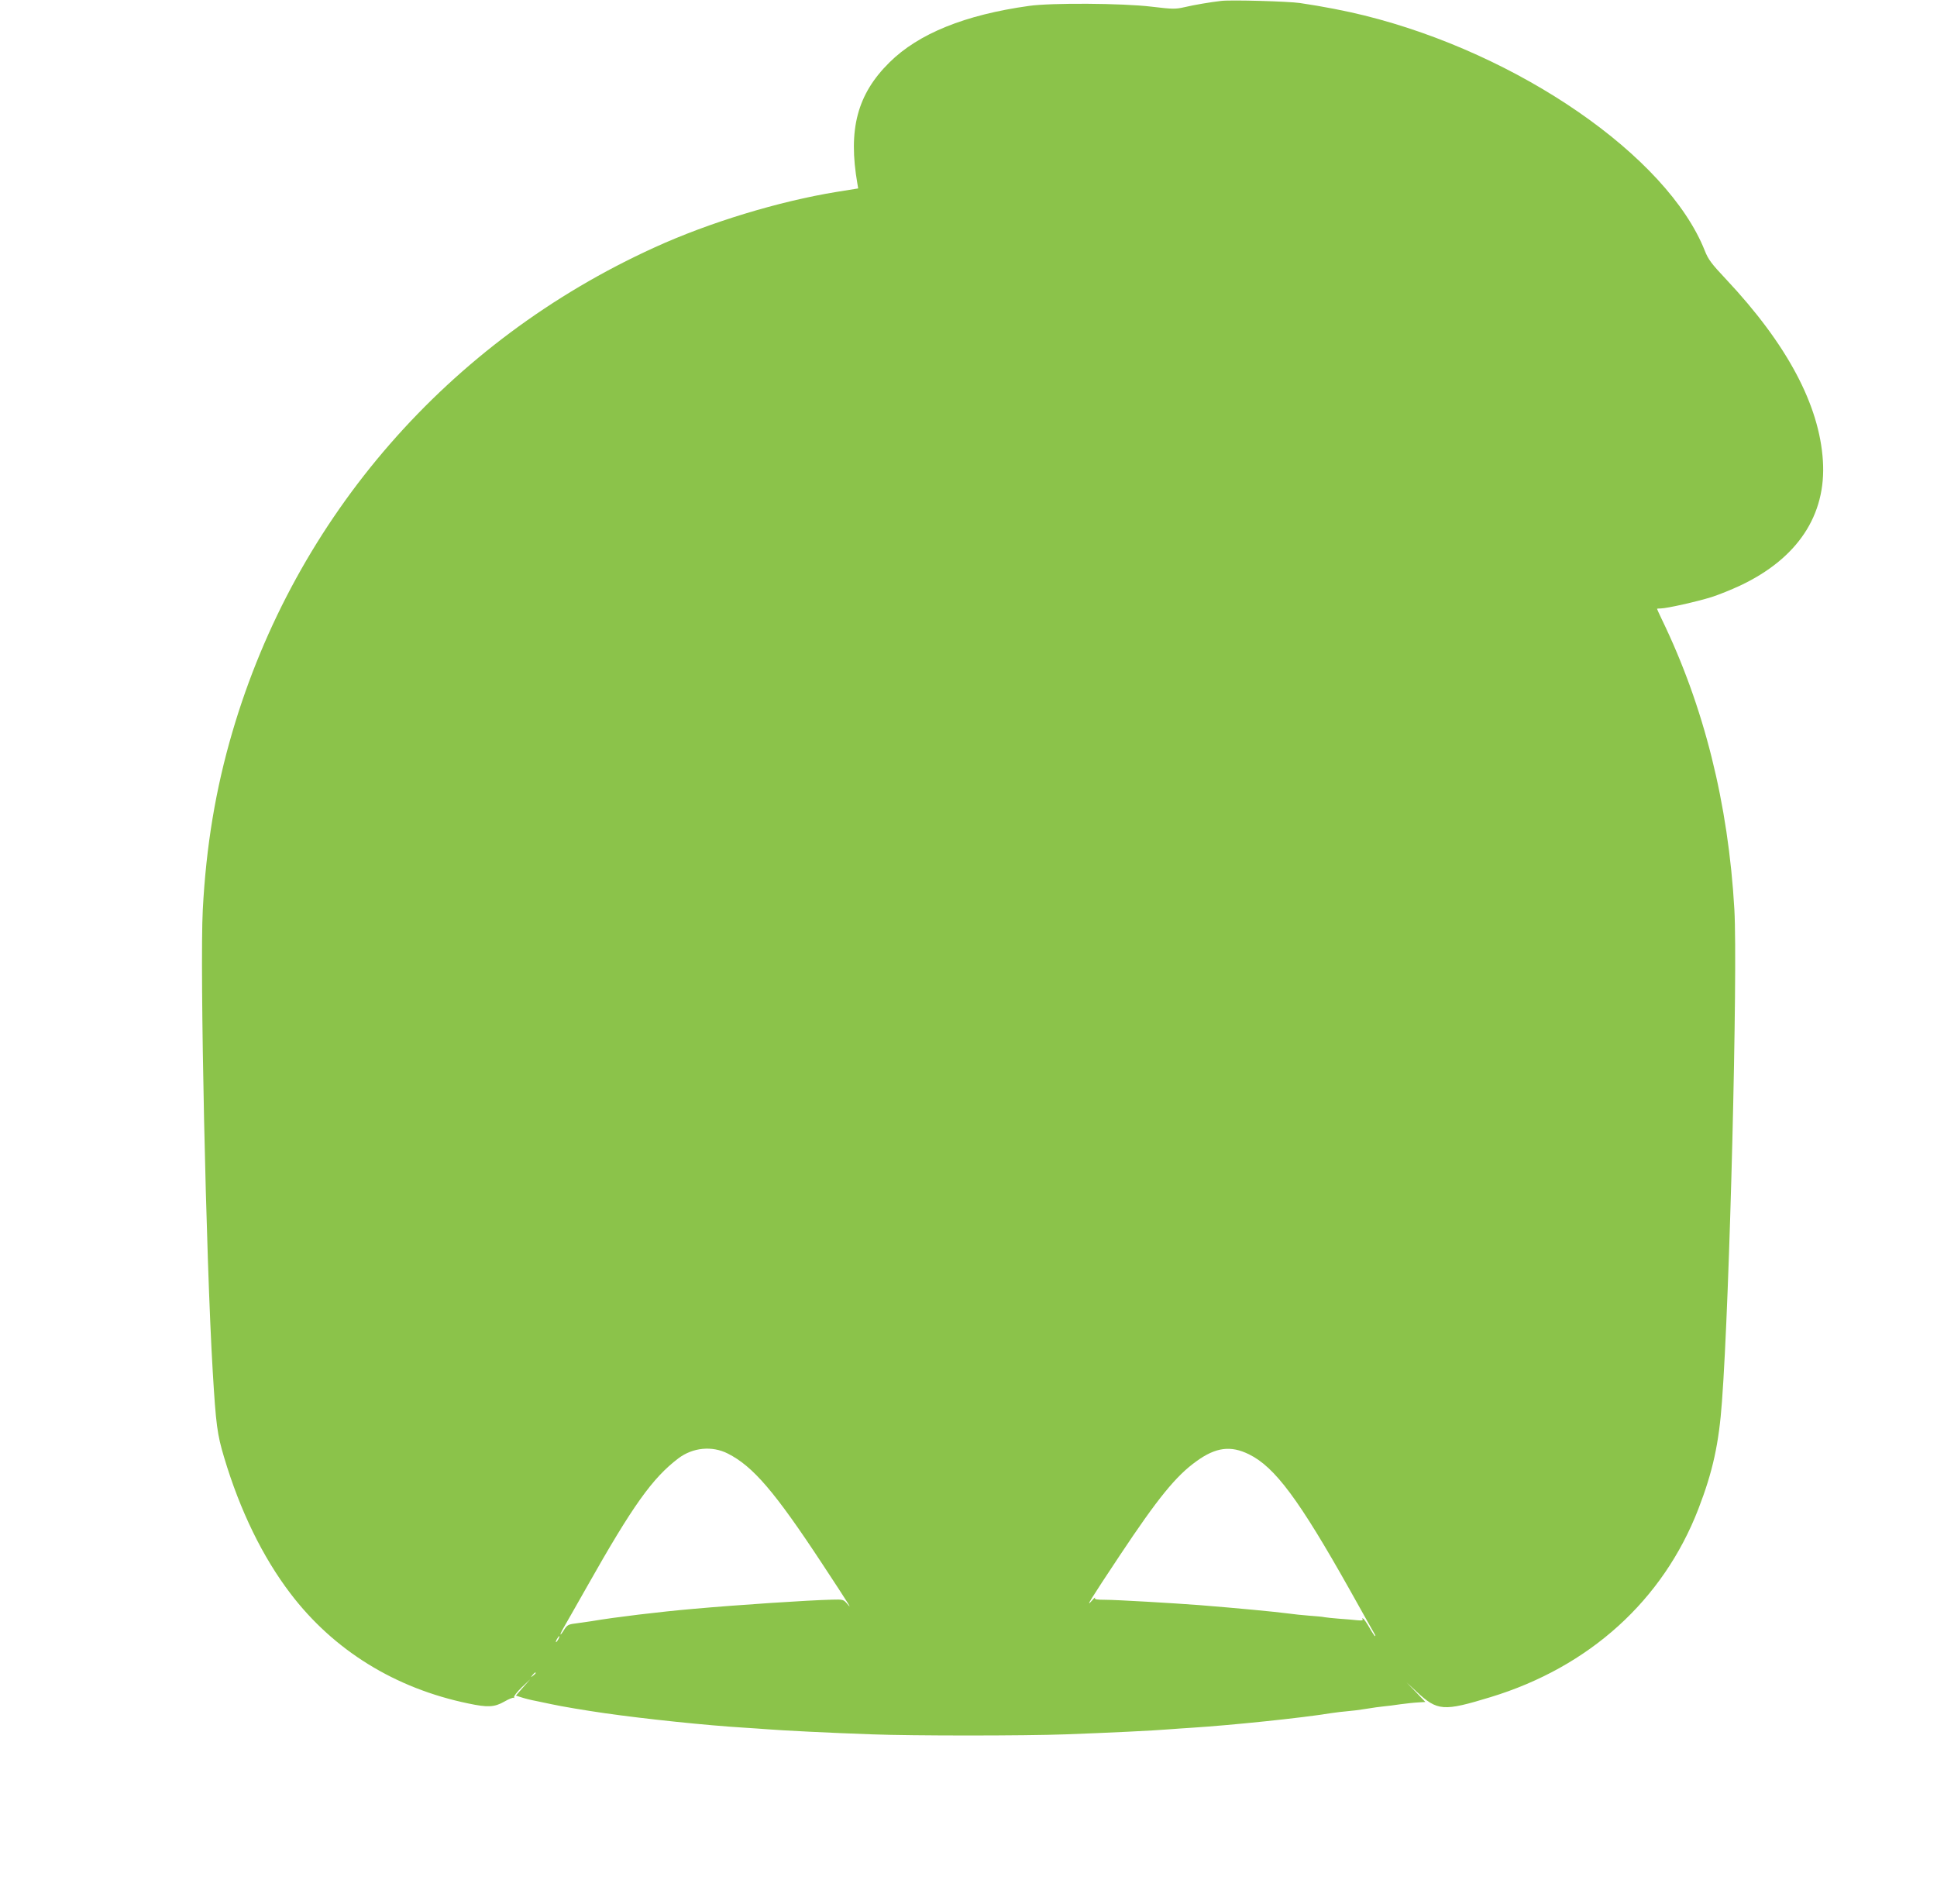 <?xml version="1.0" standalone="no"?>
<!DOCTYPE svg PUBLIC "-//W3C//DTD SVG 20010904//EN"
 "http://www.w3.org/TR/2001/REC-SVG-20010904/DTD/svg10.dtd">
<svg version="1.0" xmlns="http://www.w3.org/2000/svg"
 width="1280pt" height="1258pt" viewBox="0 0 1280 1258"
 preserveAspectRatio="xMidYMid meet">
<g transform="translate(0,1258) scale(0.1,-0.1)"
fill="#8bc34a" stroke="none">
<path d="M8070 12574 c-71 -8 -177 -26 -241 -41 -61 -14 -79 -14 -220 3 -192
23 -662 26 -809 5 -423 -59 -730 -183 -922 -373 -213 -210 -275 -443 -212
-803 l5 -30 -143 -23 c-381 -62 -842 -202 -1203 -367 -1361 -619 -2372 -1779
-2789 -3200 -111 -378 -174 -755 -196 -1177 -20 -379 21 -2307 66 -3053 21
-348 29 -411 75 -564 105 -352 255 -659 438 -899 286 -376 692 -627 1176 -727
127 -27 172 -25 237 12 31 18 59 29 63 25 5 -4 5 -2 2 4 -3 6 19 35 50 65 l57
54 -48 -54 -47 -54 38 -12 c21 -7 65 -18 98 -24 33 -7 78 -16 100 -21 63 -14
231 -42 350 -59 266 -38 676 -81 925 -96 52 -3 118 -8 145 -10 100 -8 411 -24
700 -34 263 -10 1002 -10 1275 0 274 10 593 25 695 34 28 2 93 7 145 10 251
16 720 64 915 96 33 5 83 11 110 13 28 2 84 9 125 16 41 7 93 14 115 16 22 2
72 8 110 14 39 5 91 11 117 12 l47 3 -62 65 -62 64 65 -60 c139 -130 178 -132
490 -37 653 199 1140 640 1373 1243 95 246 136 432 156 710 51 676 105 2842
82 3251 -40 700 -201 1343 -480 1918 -17 36 -31 66 -31 68 0 2 11 3 25 3 38 0
239 45 335 75 47 15 131 49 187 75 381 179 572 466 549 825 -23 370 -237 771
-640 1200 -97 103 -118 131 -141 190 -248 623 -1228 1300 -2250 1553 -117 29
-274 60 -425 82 -75 11 -455 22 -520 14z m-3260 -9598 c166 -84 310 -252 624
-729 183 -278 202 -309 164 -263 -24 28 -28 29 -99 27 -162 -4 -616 -34 -919
-61 -218 -19 -511 -54 -670 -81 -36 -5 -86 -13 -112 -16 -41 -5 -51 -11 -69
-39 -30 -49 -35 -42 -6 9 13 23 84 146 156 274 302 535 432 717 603 847 96 73
224 85 328 32z m3444 -5 c171 -84 331 -300 666 -896 89 -159 164 -293 167
-297 2 -5 2 -8 -1 -8 -2 0 -19 25 -36 55 -17 30 -36 58 -42 61 -7 4 -8 2 -4
-4 5 -8 -6 -10 -36 -7 -24 3 -77 7 -118 10 -41 3 -85 8 -97 10 -12 3 -57 7
-100 10 -43 3 -107 10 -143 15 -83 11 -335 35 -585 55 -171 13 -547 35 -618
35 -59 0 -77 3 -71 13 3 6 -6 -1 -20 -18 -47 -53 -13 2 183 297 252 379 372
527 508 624 127 92 226 105 347 45z m-4564 -1221 c-6 -11 -13 -20 -16 -20 -2
0 0 9 6 20 6 11 13 20 16 20 2 0 0 -9 -6 -20z m-150 -224 c0 -2 -8 -10 -17
-17 -16 -13 -17 -12 -4 4 13 16 21 21 21 13z"/>
</g>
</svg>

